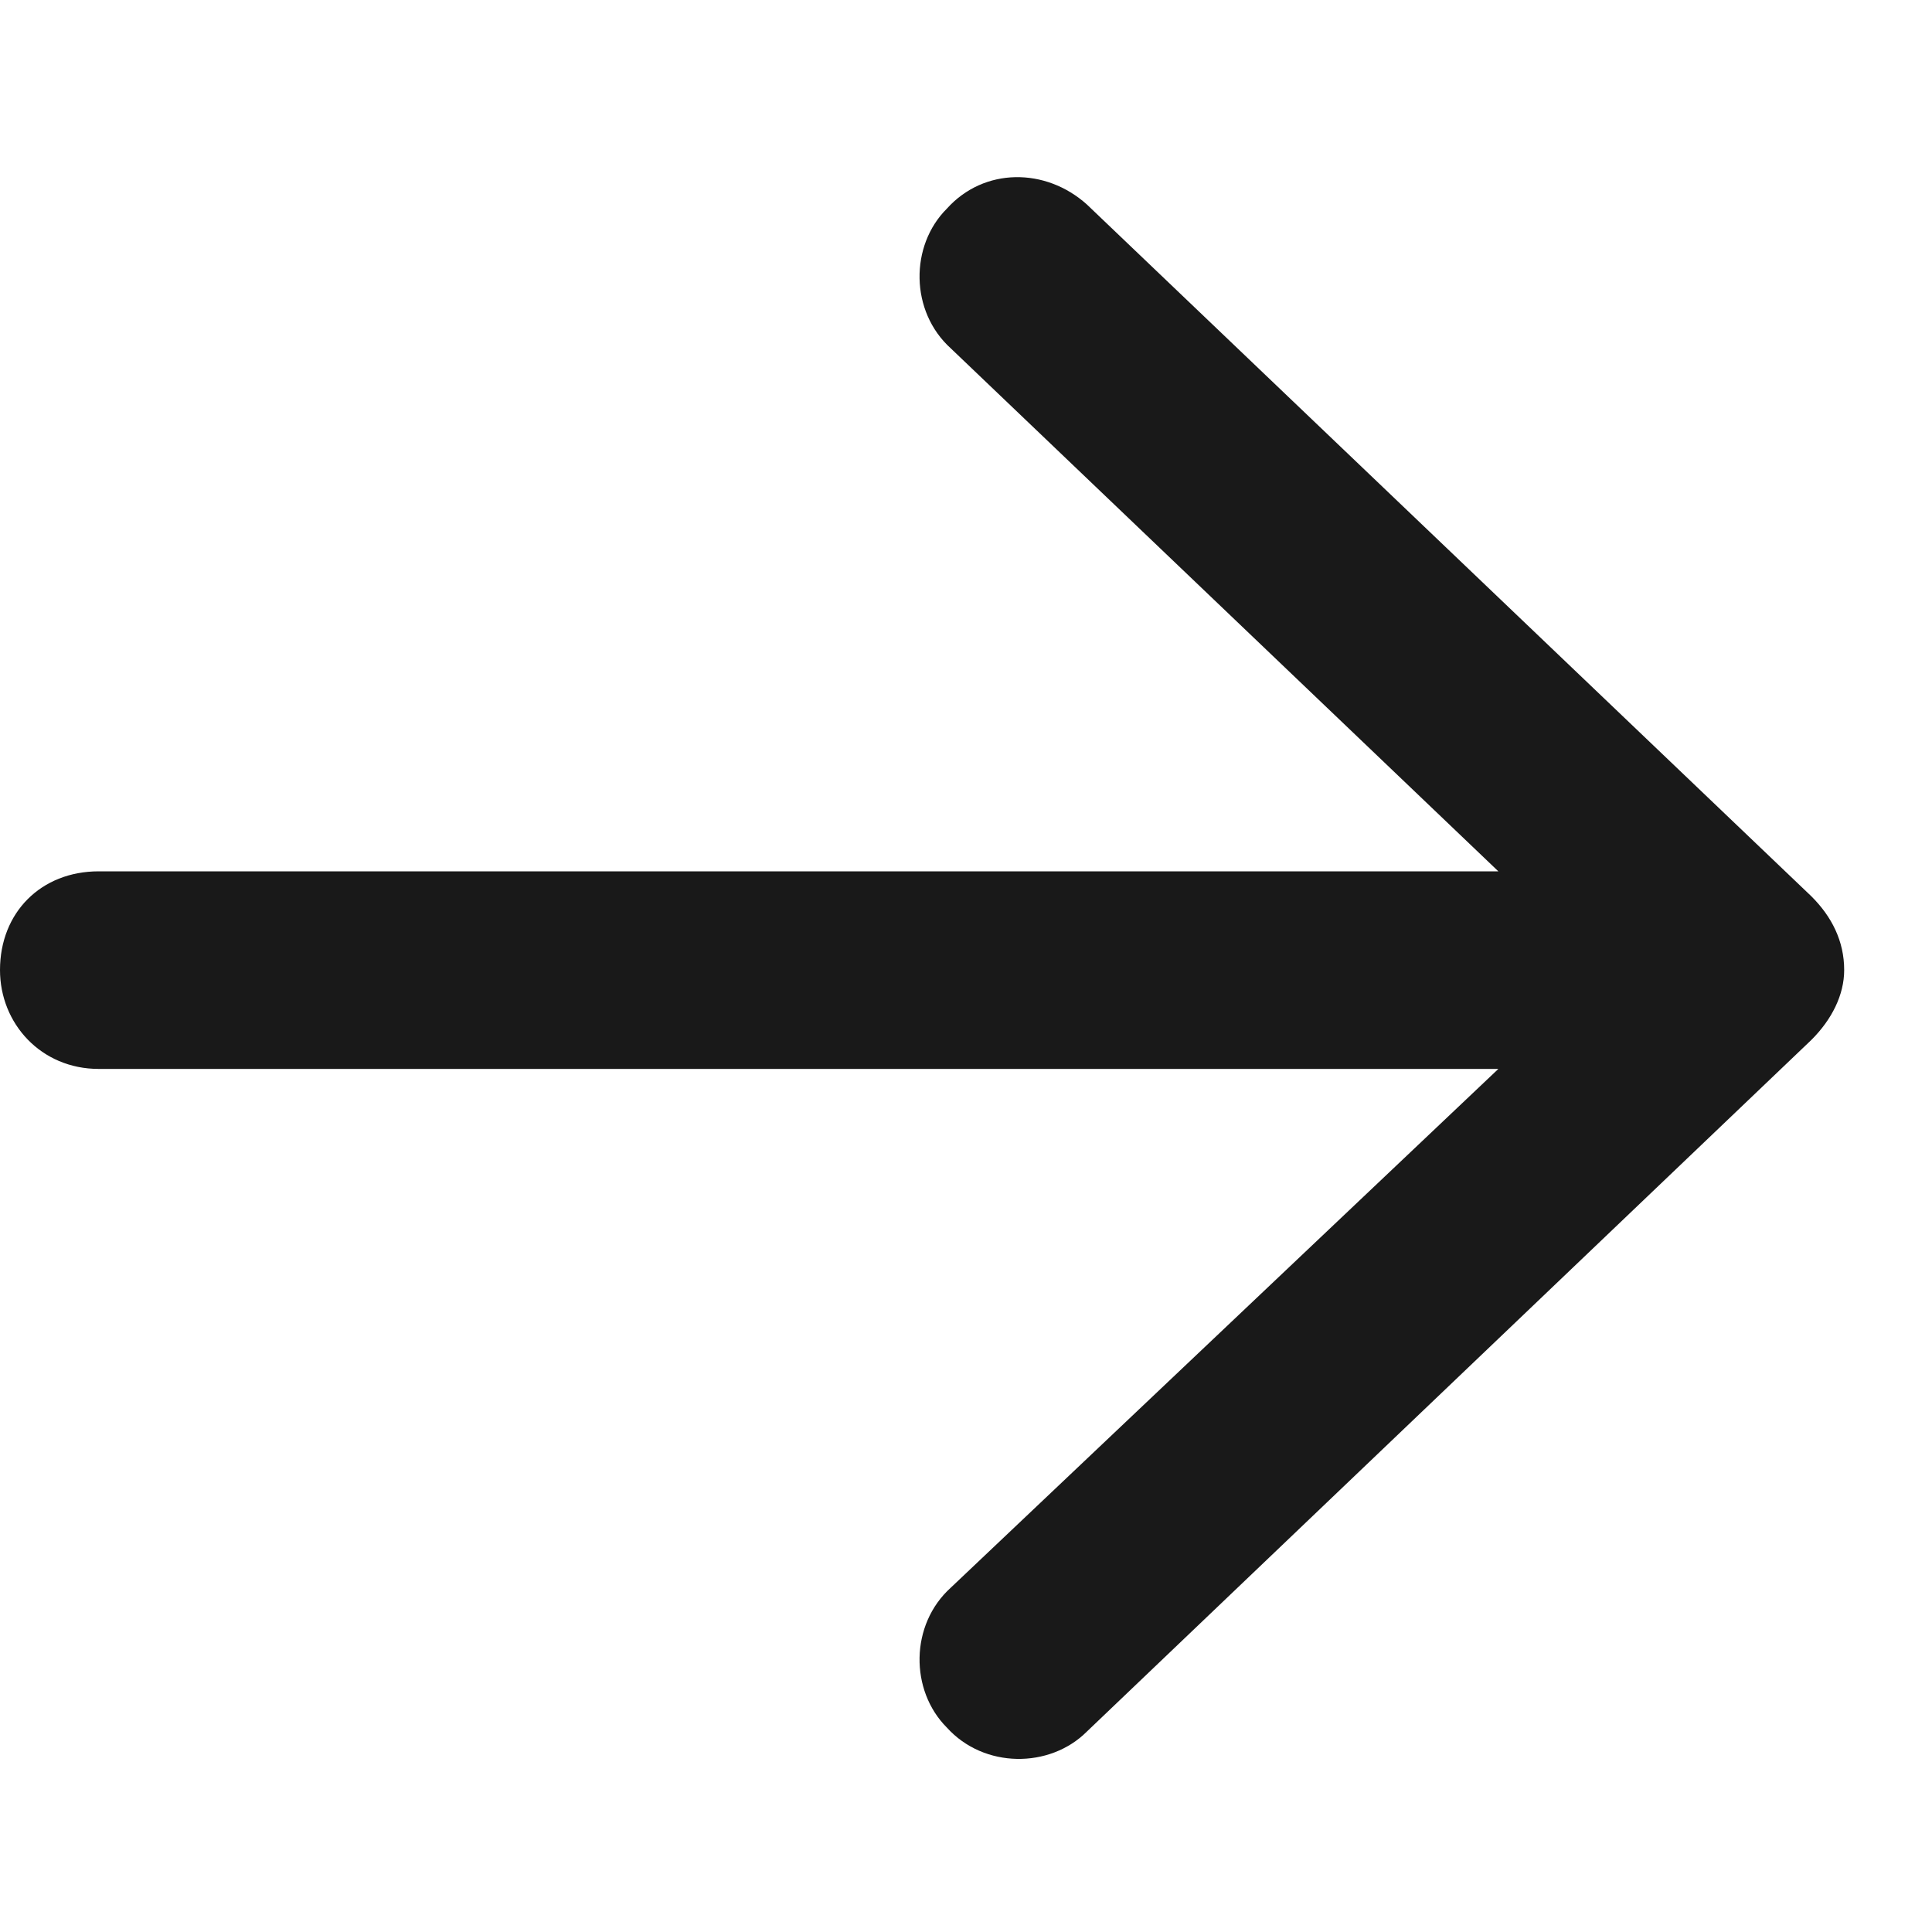 <svg width="11" height="11" viewBox="0 0 11 11" fill="none" xmlns="http://www.w3.org/2000/svg">
<path d="M6.188 1.164L10.312 5.102C10.43 5.219 10.5 5.359 10.5 5.523C10.5 5.664 10.43 5.805 10.312 5.922L6.188 9.859C5.977 10.07 5.602 10.07 5.391 9.836C5.18 9.625 5.18 9.25 5.414 9.039L8.531 6.086H0.562C0.234 6.086 0 5.828 0 5.523C0 5.195 0.234 4.961 0.562 4.961H8.531L5.414 1.984C5.18 1.773 5.18 1.398 5.391 1.188C5.602 0.953 5.953 0.953 6.188 1.164Z" fill="#191919"/>
</svg>
